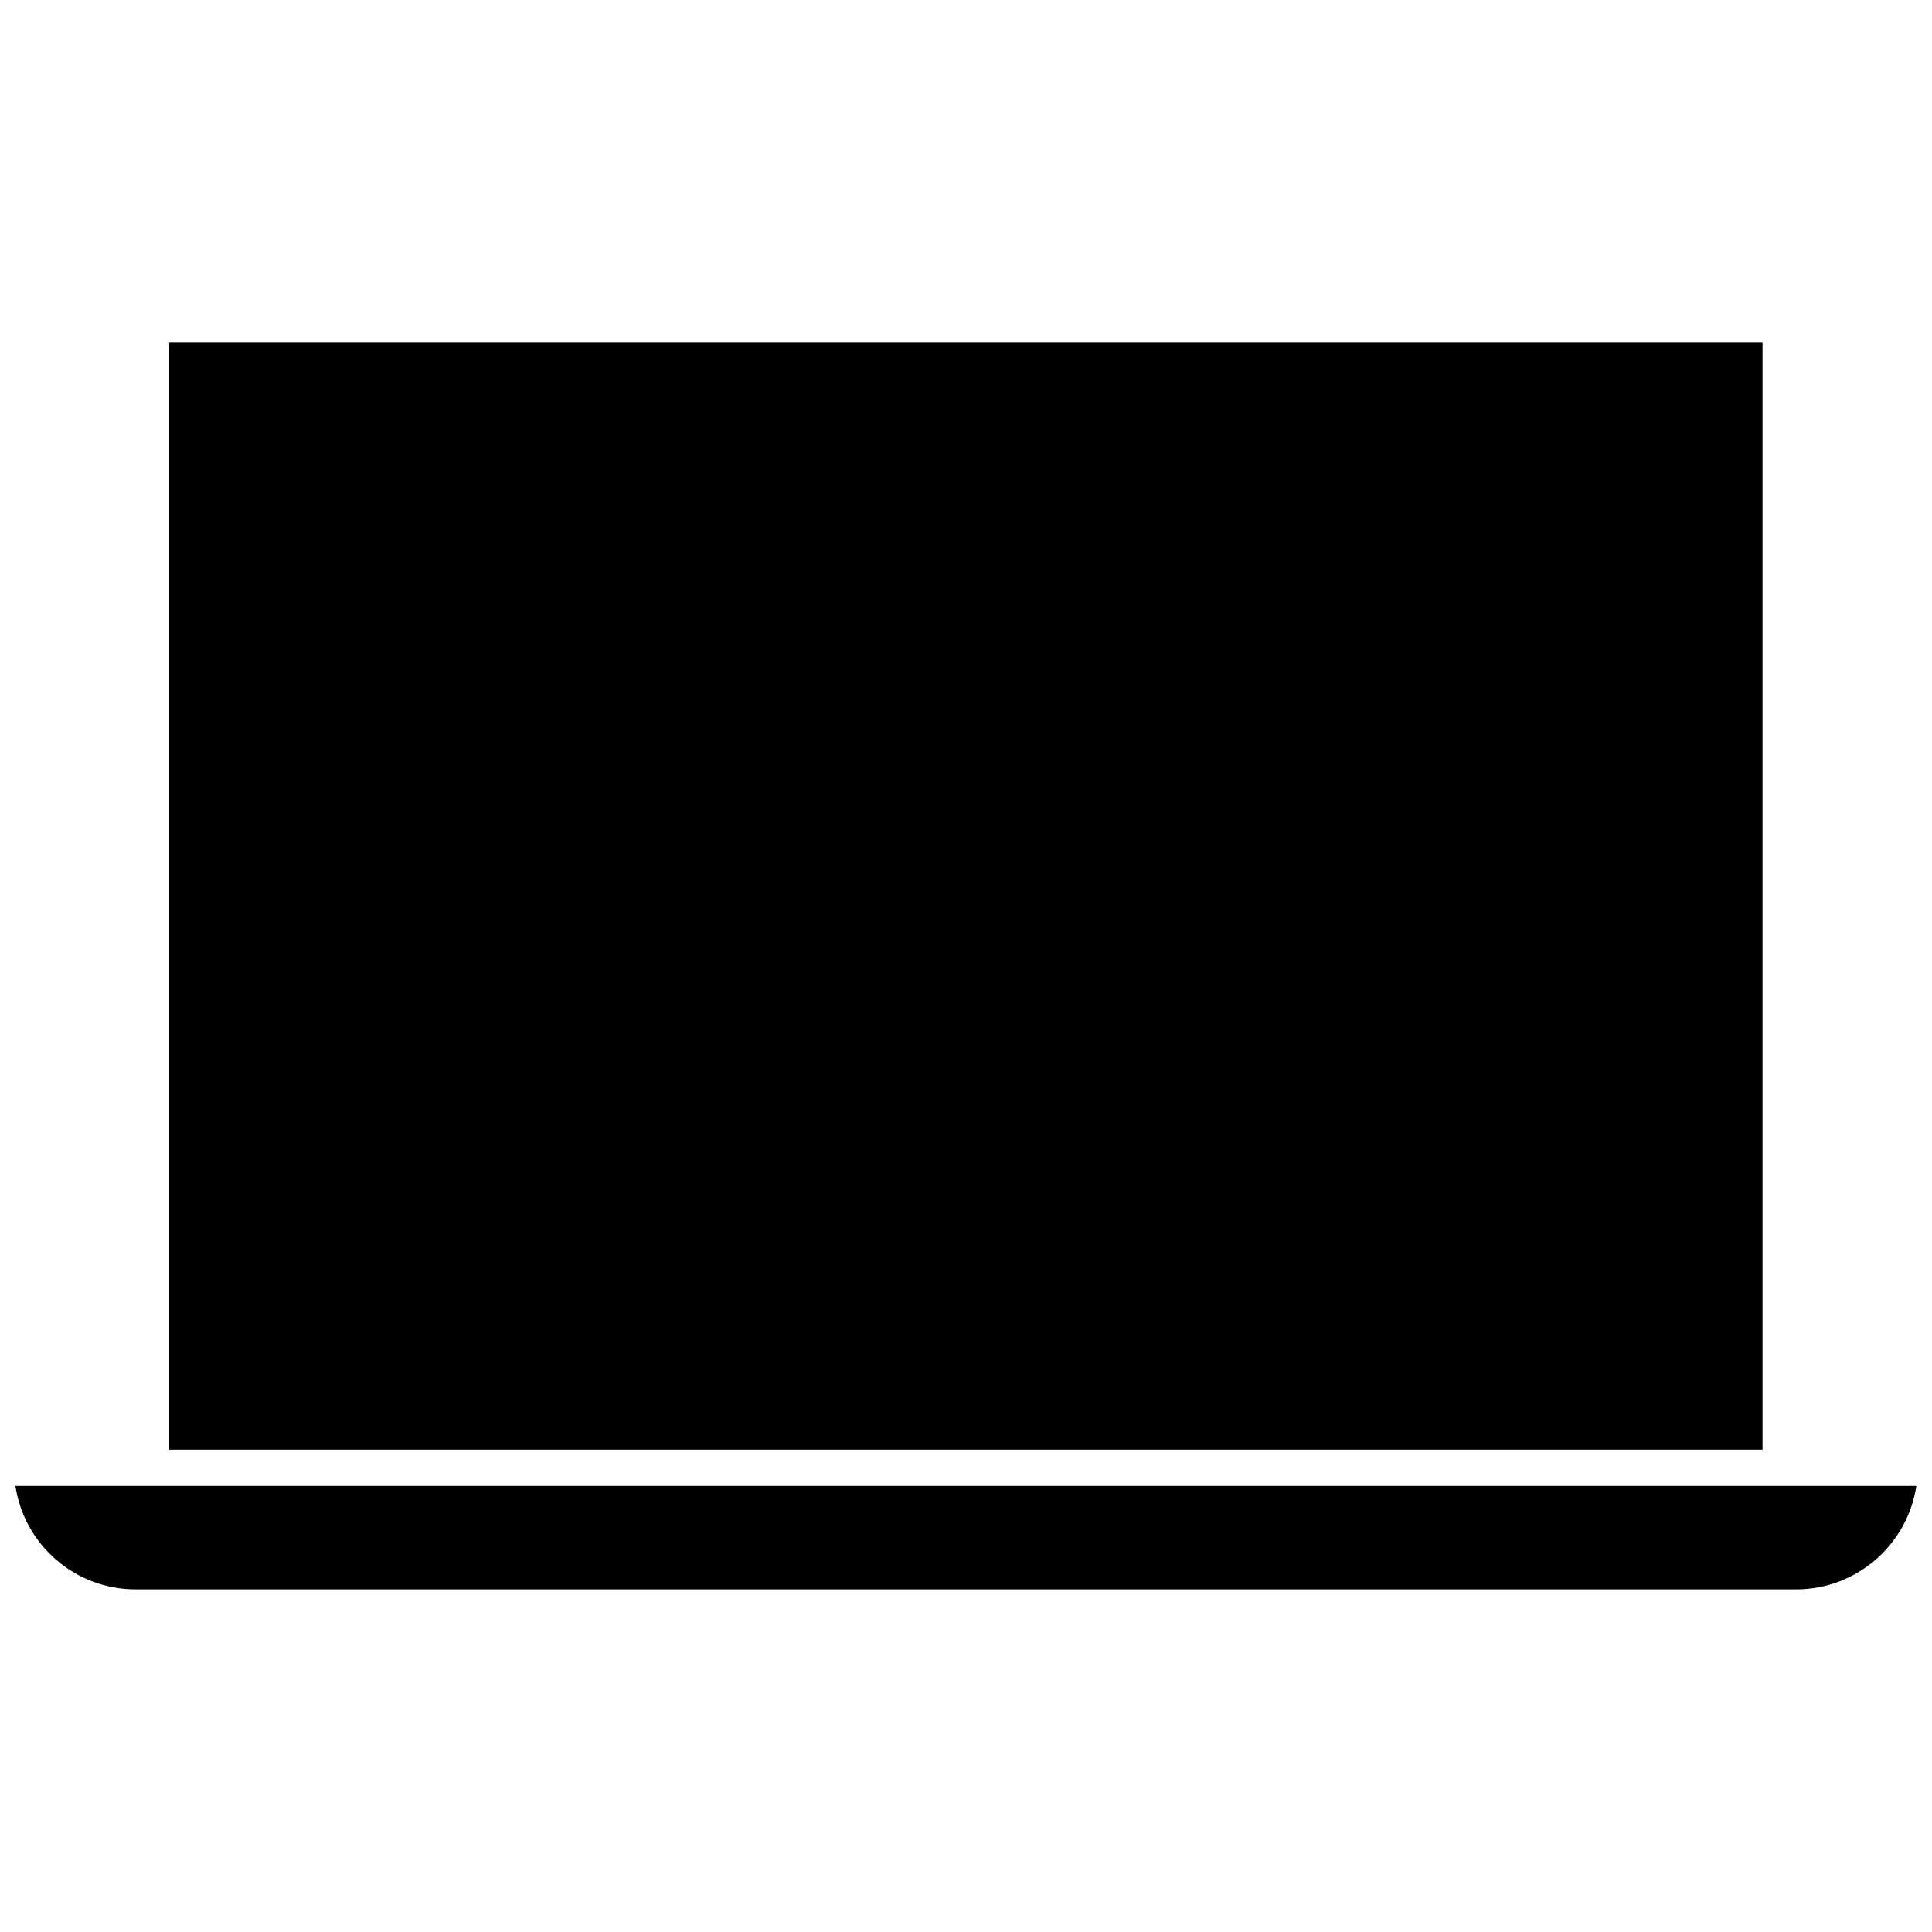 <?xml version="1.0" encoding="UTF-8"?>
<!-- Uploaded to: SVG Repo, www.svgrepo.com, Generator: SVG Repo Mixer Tools -->
<svg width="800px" height="800px" version="1.1" viewBox="144 144 512 512" xmlns="http://www.w3.org/2000/svg">
 <defs>
  <clipPath id="a">
   <path d="m148.09 537h503.81v29h-503.81z"/>
  </clipPath>
 </defs>
 <path d="m188.85 234.8h422.24v293.37h-422.24z"/>
 <g clip-path="url(#a)">
  <path d="m148.09 537.79c2.316 15.516 15.719 27.406 31.84 27.406h440.08c16.121 0 29.523-11.941 31.84-27.406z"/>
 </g>
</svg>